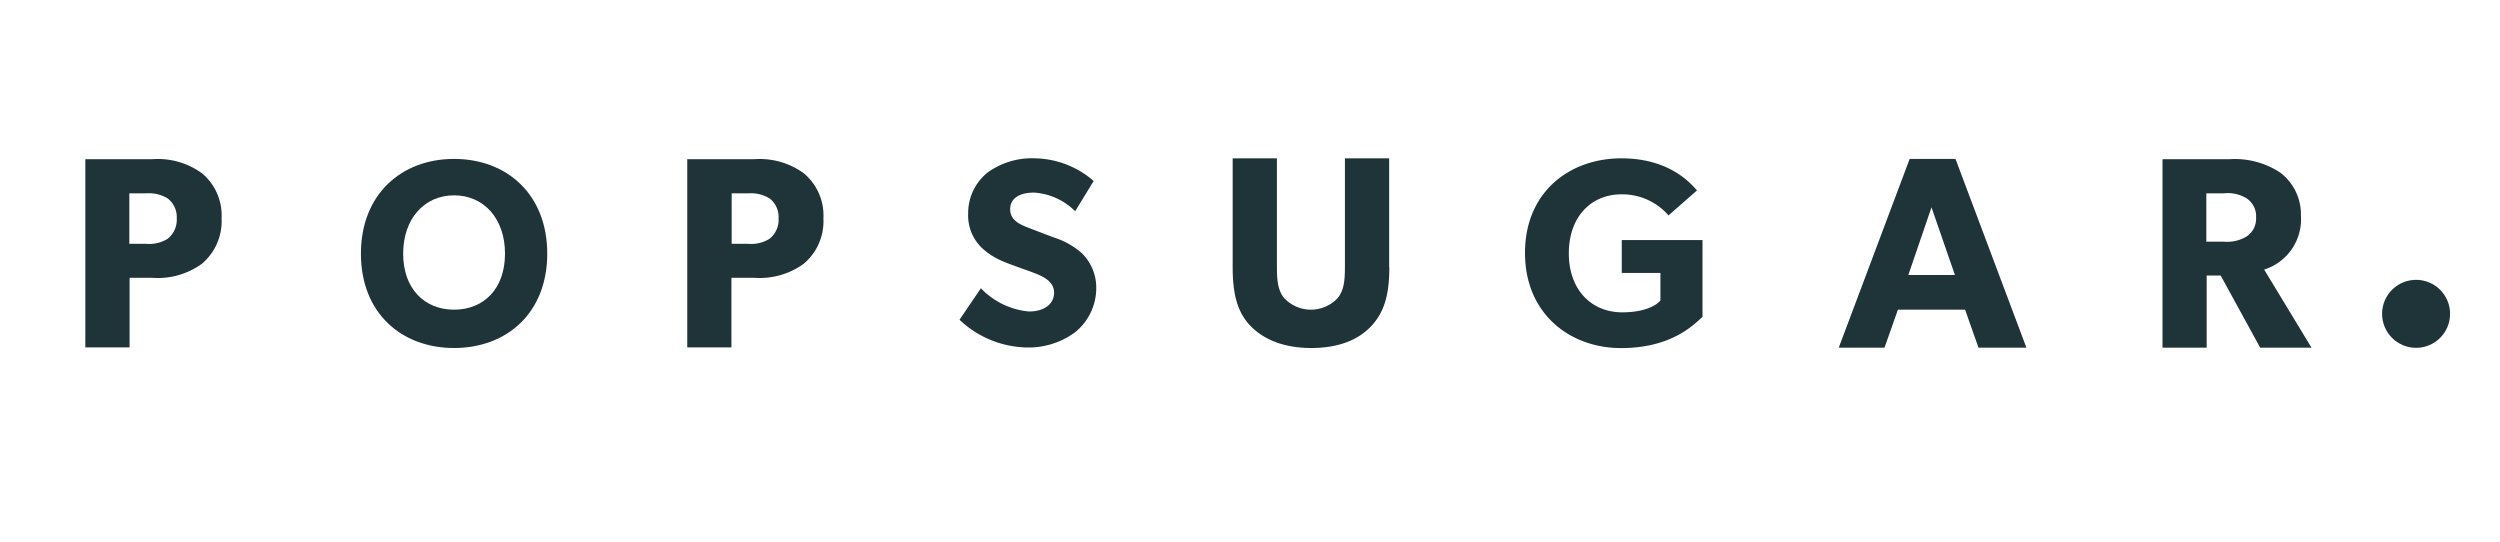 <svg viewBox="0 0 300 65" height="65" width="300" xmlns="http://www.w3.org/2000/svg" data-sanitized-data-name="Layer 1" data-name="Layer 1" id="Layer_1"><defs><style>.cls-1{fill:#1f3438;}</style></defs><path d="M24.23,31.65a9,9,0,0,1-5.9,1.69H15.55v8.35H10.24V19.1h8.09a9,9,0,0,1,5.9,1.69,6.58,6.58,0,0,1,2.36,5.41A6.68,6.68,0,0,1,24.23,31.65Zm-4.11-7.84a4.3,4.3,0,0,0-2.55-.61H15.52v6.06h2.05a4.14,4.14,0,0,0,2.55-.61,2.89,2.89,0,0,0,1.09-2.43A2.84,2.84,0,0,0,20.12,23.81Z" class="cls-1" id="p"></path><path d="M54.49,19.07c-6.34,0-11.18,4.27-11.18,11.37s4.84,11.32,11.18,11.32,11.18-4.22,11.18-11.32S60.84,19.07,54.49,19.07Zm0,18.09c-3.56,0-6.11-2.52-6.11-6.72s2.55-7,6.11-7,6.11,2.78,6.11,7S58.05,37.16,54.49,37.16Z" class="cls-1"></path><path d="M96.45,31.65a9,9,0,0,1-5.89,1.69H87.77v8.35h-5.3V19.1h8.09a9,9,0,0,1,5.89,1.69,6.58,6.58,0,0,1,2.36,5.41A6.68,6.68,0,0,1,96.45,31.65Zm-4.1-7.84a4.32,4.32,0,0,0-2.55-.61h-2v6.06h2a4.16,4.16,0,0,0,2.55-.61,2.91,2.91,0,0,0,1.08-2.43A2.83,2.83,0,0,0,92.35,23.81Z" class="cls-1" data-sanitized-data-name="p" data-name="p" id="p-2"></path><path d="M129,39.88a9.43,9.43,0,0,1-6,1.81,12.08,12.08,0,0,1-7.86-3.32l2.57-3.78a9.09,9.09,0,0,0,5.78,2.79c1.68,0,3-.8,3-2.27s-1.63-2.07-2.59-2.43-2.62-.92-3.38-1.25a8.65,8.65,0,0,1-2.61-1.6,5.43,5.43,0,0,1-1.73-4.27,6.22,6.22,0,0,1,2.31-4.84A9.06,9.06,0,0,1,124.24,19a11,11,0,0,1,7,2.72l-2.22,3.63a7.68,7.68,0,0,0-4.93-2.24c-1.67,0-2.87.64-2.87,2s1.25,1.86,2.24,2.24,2.59,1,3.3,1.25a9.2,9.2,0,0,1,3.07,1.79,5.8,5.8,0,0,1,1.72,4.27A6.8,6.8,0,0,1,129,39.88Z" class="cls-1"></path><path d="M166.72,32.05c0,3.16-.54,5.33-2.14,7.05s-4,2.66-7.24,2.66-5.69-1-7.29-2.66-2.13-3.89-2.13-7.05V19h5.31V32.05c0,1.58.12,2.83.87,3.72a4.4,4.4,0,0,0,6.42,0c.76-.92.87-2.14.87-3.72V19h5.31V32.05Z" class="cls-1"></path><path d="M204.32,38c-1.1,1-3.75,3.77-9.81,3.77S183,37.71,183,30.35,188.4,19,194.56,19c5.85,0,8.37,3.07,9.08,3.85l-3.42,3a7.34,7.34,0,0,0-5.66-2.53c-3.54,0-6.3,2.6-6.3,7.08s2.81,7.08,6.39,7.08,4.6-1.42,4.6-1.42V32.75h-4.64V28.81h9.69V38Z" class="cls-1"></path><path d="M243.17,41.72h-5.75l-1.61-4.56h-8.06l-1.61,4.56h-5.49l8.51-22.65h5.5ZM234.59,33l-2.81-8.12L229,33Z" class="cls-1"></path><path d="M277.38,41.72h-6.16l-4.74-8.66H264.8v8.66h-5.3V19.1h8.11a9.88,9.88,0,0,1,6,1.6,6.27,6.27,0,0,1,2.5,5.17,6.33,6.33,0,0,1-4.41,6.48Zm-7.81-17.93a4.31,4.31,0,0,0-2.71-.59h-2.1V29h2.1a4.51,4.51,0,0,0,2.71-.61,2.56,2.56,0,0,0,1.16-2.29A2.57,2.57,0,0,0,269.57,23.79Z" class="cls-1"></path><circle r="4.08" cy="37.66" cx="289.93" class="cls-1"></circle></svg>